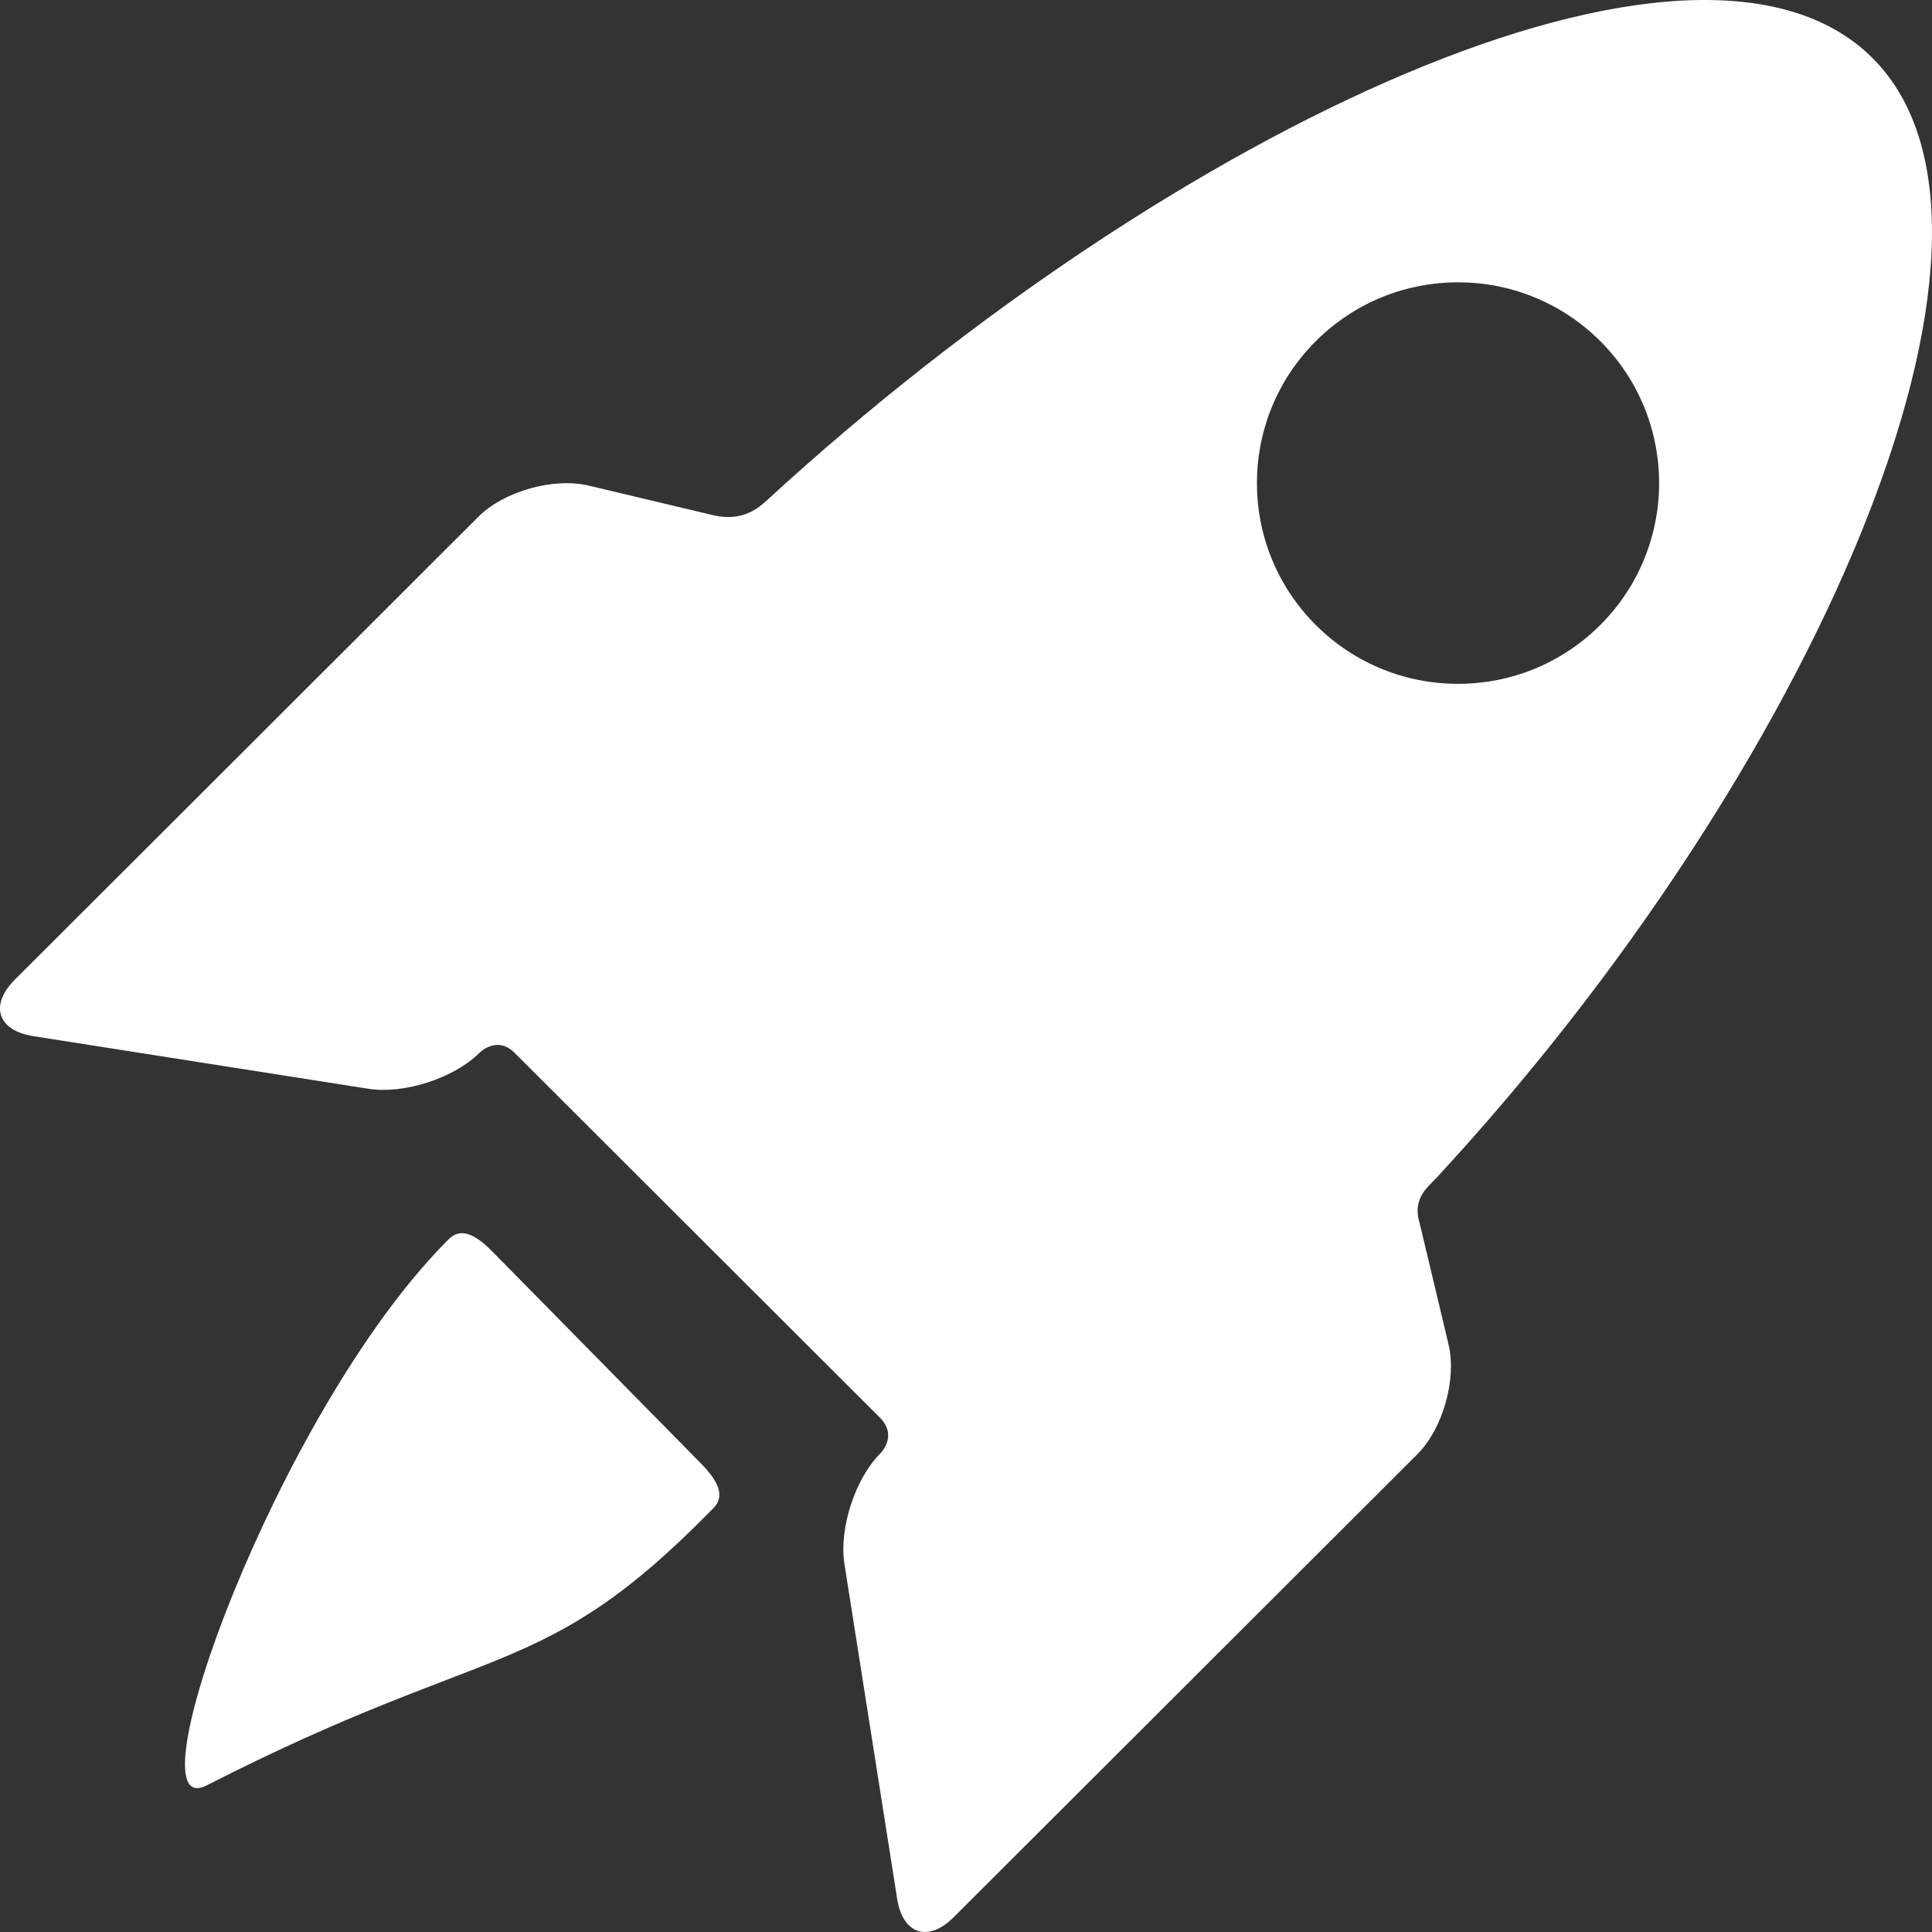 <?xml version="1.0" encoding="utf-8"?>
<svg width="36px" height="36px" viewBox="0 0 36 36" version="1.1" xmlns:xlink="http://www.w3.org/1999/xlink" xmlns="http://www.w3.org/2000/svg">
  <rect x="0" y="0" width="36" height="36" fill="#333333" stroke="none"/>
  <desc>Created with Lunacy</desc>
  <g id="Group-2">
    <path d="M5.717 0.331C5.173 -0.221 4.969 0.056 4.848 0.179C1.715 3.361 -1.066 11.039 0.404 10.289C5.756 7.559 6.648 8.372 9.78 5.19C9.901 5.067 10.18 4.865 9.62 4.296L5.717 0.331Z" transform="translate(3.447 22.979)" id="Path" fill="#FFFFFF" stroke="none" />
    <path d="M26.686 22.03C26.546 22.17 26.326 22.389 26.453 22.792L26.991 25.049C27.147 25.701 26.885 26.623 26.41 27.098L17.771 35.724C17.296 36.199 16.822 36.045 16.717 35.382L15.735 29.143C15.631 28.48 15.934 27.549 16.41 27.075C16.41 27.075 16.734 26.753 16.395 26.415C14.693 24.715 11.372 21.399 9.585 19.615C9.261 19.291 8.938 19.614 8.938 19.614C8.463 20.089 7.531 20.392 6.867 20.288L0.619 19.307C-0.045 19.203 -0.199 18.73 0.276 18.255L8.915 9.628C9.39 9.154 10.314 8.893 10.968 9.048L13.322 9.608C13.849 9.718 14.144 9.458 14.293 9.32C21.85 2.379 31.611 -2.194 34.891 1.081C38.188 4.374 33.739 14.431 26.737 21.979C26.722 21.994 26.705 22.012 26.686 22.03ZM24.519 6.356C23.055 7.817 23.055 10.186 24.519 11.647C25.982 13.108 28.354 13.108 29.818 11.647C31.281 10.186 31.281 7.817 29.818 6.356C28.354 4.895 25.982 4.895 24.519 6.356Z" id="Shape" fill="#FFFFFF" fill-rule="evenodd" stroke="none" />
  </g>
</svg>